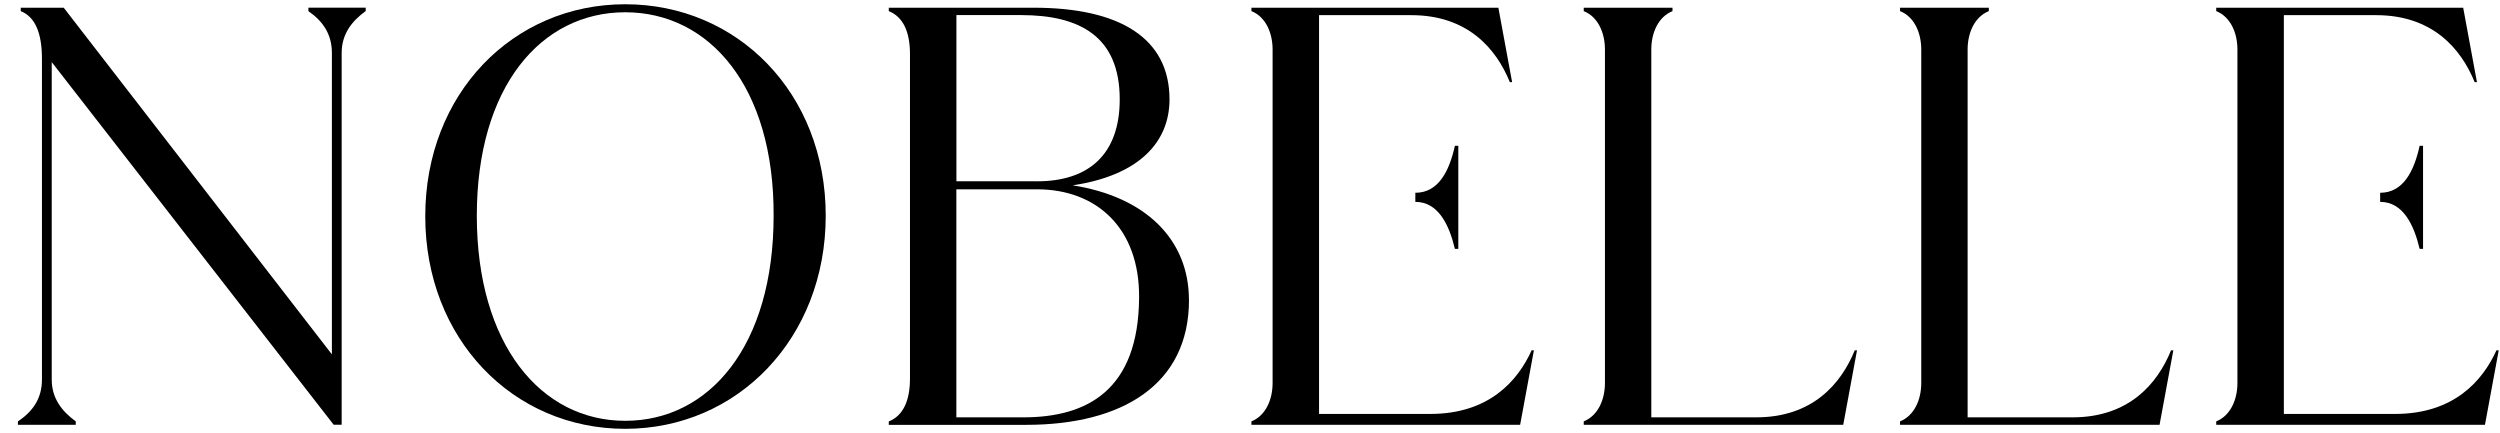 <svg width="127" height="22" viewBox="0 0 127 22" fill="none" xmlns="http://www.w3.org/2000/svg">
<g id="Nobelle logo 1" clip-path="url(#clip0_2045_540)">
<g id="Layer_1">
<g id="Group">
<path id="Vector" d="M15.667 0.389H18.578V0.562C17.85 1.084 17.357 1.754 17.357 2.687V21.576H16.95L2.628 3.155V19.281C2.628 20.214 3.122 20.88 3.849 21.406V21.579H0.91V21.406C1.695 20.884 2.131 20.214 2.131 19.281V2.982C2.131 1.671 1.782 0.857 1.054 0.565V0.392H3.237L16.86 18.002V2.69C16.86 1.757 16.424 1.091 15.667 0.565V0.392V0.389Z" fill="black"/>
<path id="Vector_2" d="M21.603 10.986C21.603 4.758 26.055 0.216 31.761 0.216C37.466 0.216 41.947 4.729 41.947 10.957C41.947 17.185 37.466 21.784 31.761 21.784C26.055 21.784 21.603 17.213 21.603 10.986ZM39.3 10.957C39.329 4.408 36.04 0.623 31.761 0.623C27.482 0.623 24.222 4.405 24.222 10.957C24.222 17.508 27.482 21.377 31.761 21.377C36.04 21.377 39.3 17.563 39.3 10.957Z" fill="black"/>
<path id="Vector_3" d="M60.401 15.236C60.401 19.544 56.997 21.582 52.135 21.582H45.15V21.409C45.878 21.118 46.227 20.361 46.227 19.227V2.748C46.227 1.613 45.878 0.857 45.15 0.565V0.392H52.513C56.879 0.392 59.411 1.934 59.411 5.049C59.411 7.261 57.811 8.921 54.49 9.415C58.215 9.998 60.398 12.181 60.398 15.236H60.401ZM52.689 9.21C55.308 9.21 56.882 7.841 56.882 5.046C56.882 1.844 54.843 0.767 51.875 0.767H48.586V9.207M48.583 9.617V21.201H51.987C55.218 21.201 57.837 19.832 57.866 15.117C57.895 11.566 55.683 9.617 52.686 9.617" fill="black"/>
<path id="Vector_4" d="M67.008 10.258V21.028H72.656C75.653 21.028 77.108 19.339 77.806 17.797H77.922L77.223 21.579H63.572V21.406C64.299 21.114 64.648 20.3 64.648 19.457V2.514C64.648 1.671 64.299 0.853 63.572 0.565V0.392H76.117L76.816 4.174H76.701C76.002 2.456 74.547 0.77 71.694 0.77H67.008V9.793M71.899 9.793C73.063 9.793 73.617 8.716 73.909 7.405H74.082V12.643H73.909C73.617 11.421 73.066 10.255 71.899 10.255" fill="black"/>
<path id="Vector_5" d="M94.336 17.797L93.637 21.579H80.454V21.406C81.181 21.114 81.531 20.3 81.531 19.457V2.514C81.531 1.671 81.181 0.853 80.454 0.565V0.392H84.963V0.565C84.236 0.857 83.886 1.671 83.886 2.514V21.201H89.214C92.067 21.201 93.522 19.512 94.221 17.797H94.336Z" fill="black"/>
<path id="Vector_6" d="M110.405 17.797L109.706 21.579H96.522V21.406C97.25 21.114 97.6 20.3 97.6 19.457V2.514C97.6 1.671 97.25 0.853 96.522 0.565V0.392H101.032V0.565C100.305 0.857 99.955 1.671 99.955 2.514V21.201H105.283C108.135 21.201 109.591 19.512 110.289 17.797H110.405Z" fill="black"/>
<path id="Vector_7" d="M116.02 10.258V21.028H121.668C124.665 21.028 126.12 19.339 126.819 17.797H126.935L126.236 21.579H112.584V21.406C113.312 21.114 113.661 20.3 113.661 19.457V2.514C113.661 1.671 113.312 0.853 112.584 0.565V0.392H125.13L125.829 4.174H125.713C125.015 2.456 123.559 0.77 120.707 0.77H116.02V9.793M120.912 9.793C122.075 9.793 122.63 8.716 122.918 7.405H123.091V12.643H122.918C122.627 11.421 122.075 10.255 120.912 10.255" fill="black"/>
</g>
</g>
</g>
<defs>
<clipPath id="clip0_2045_540">
<rect width="126.025" height="21.569" fill="white" transform="translate(0.91 0.216)"/>
</clipPath>
</defs>
</svg>
